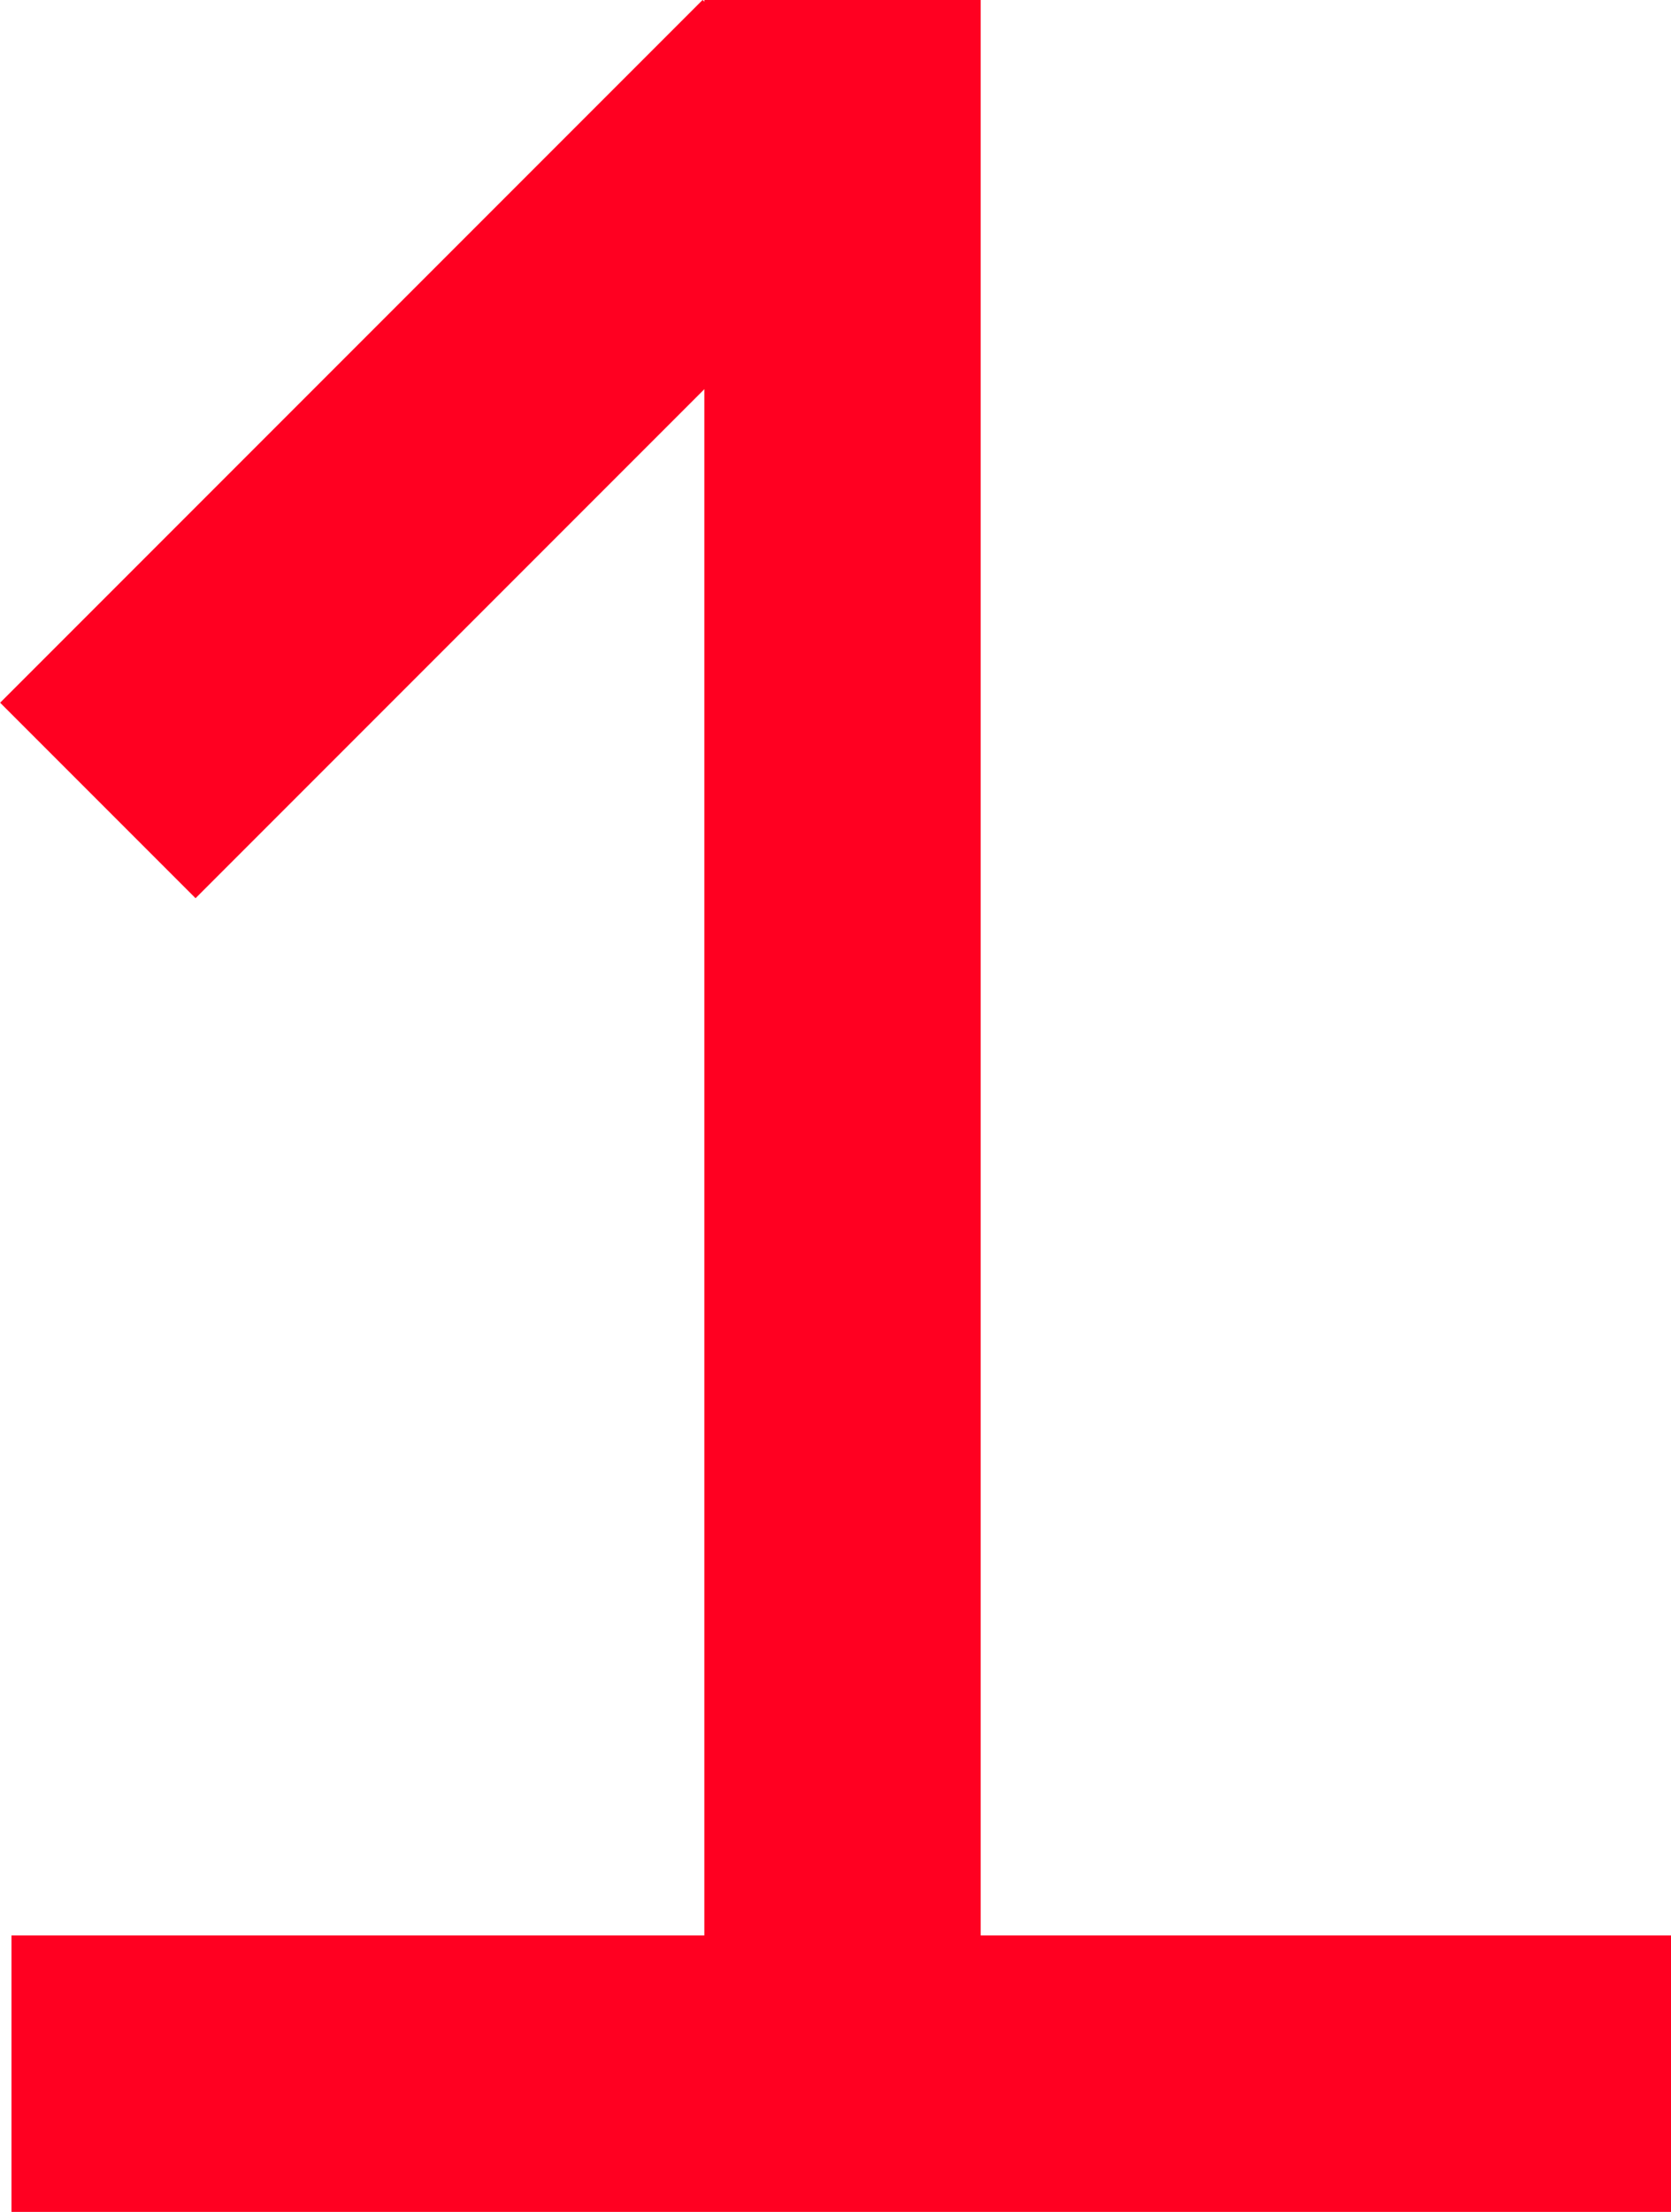 <?xml version="1.0" encoding="UTF-8"?> <svg xmlns="http://www.w3.org/2000/svg" id="uuid-1644b748-0872-4ac7-9e6a-179225b2d555" data-name="Layer 2" width="78.6" height="104" viewBox="0 0 78.6 104"><g id="uuid-9954aaaf-5b27-4efc-9ea1-da785aba242e" data-name="Design"><g><rect x="14.62" y="-2.25" width="13" height="46.73" transform="translate(21.12 -8.75) rotate(45)" fill="#ff0021"></rect><rect x=".54" y="91" width="78.06" height="13" fill="#ff0021"></rect><rect x="33.13" width="13" height="97.5" fill="#ff0021"></rect></g></g></svg> 